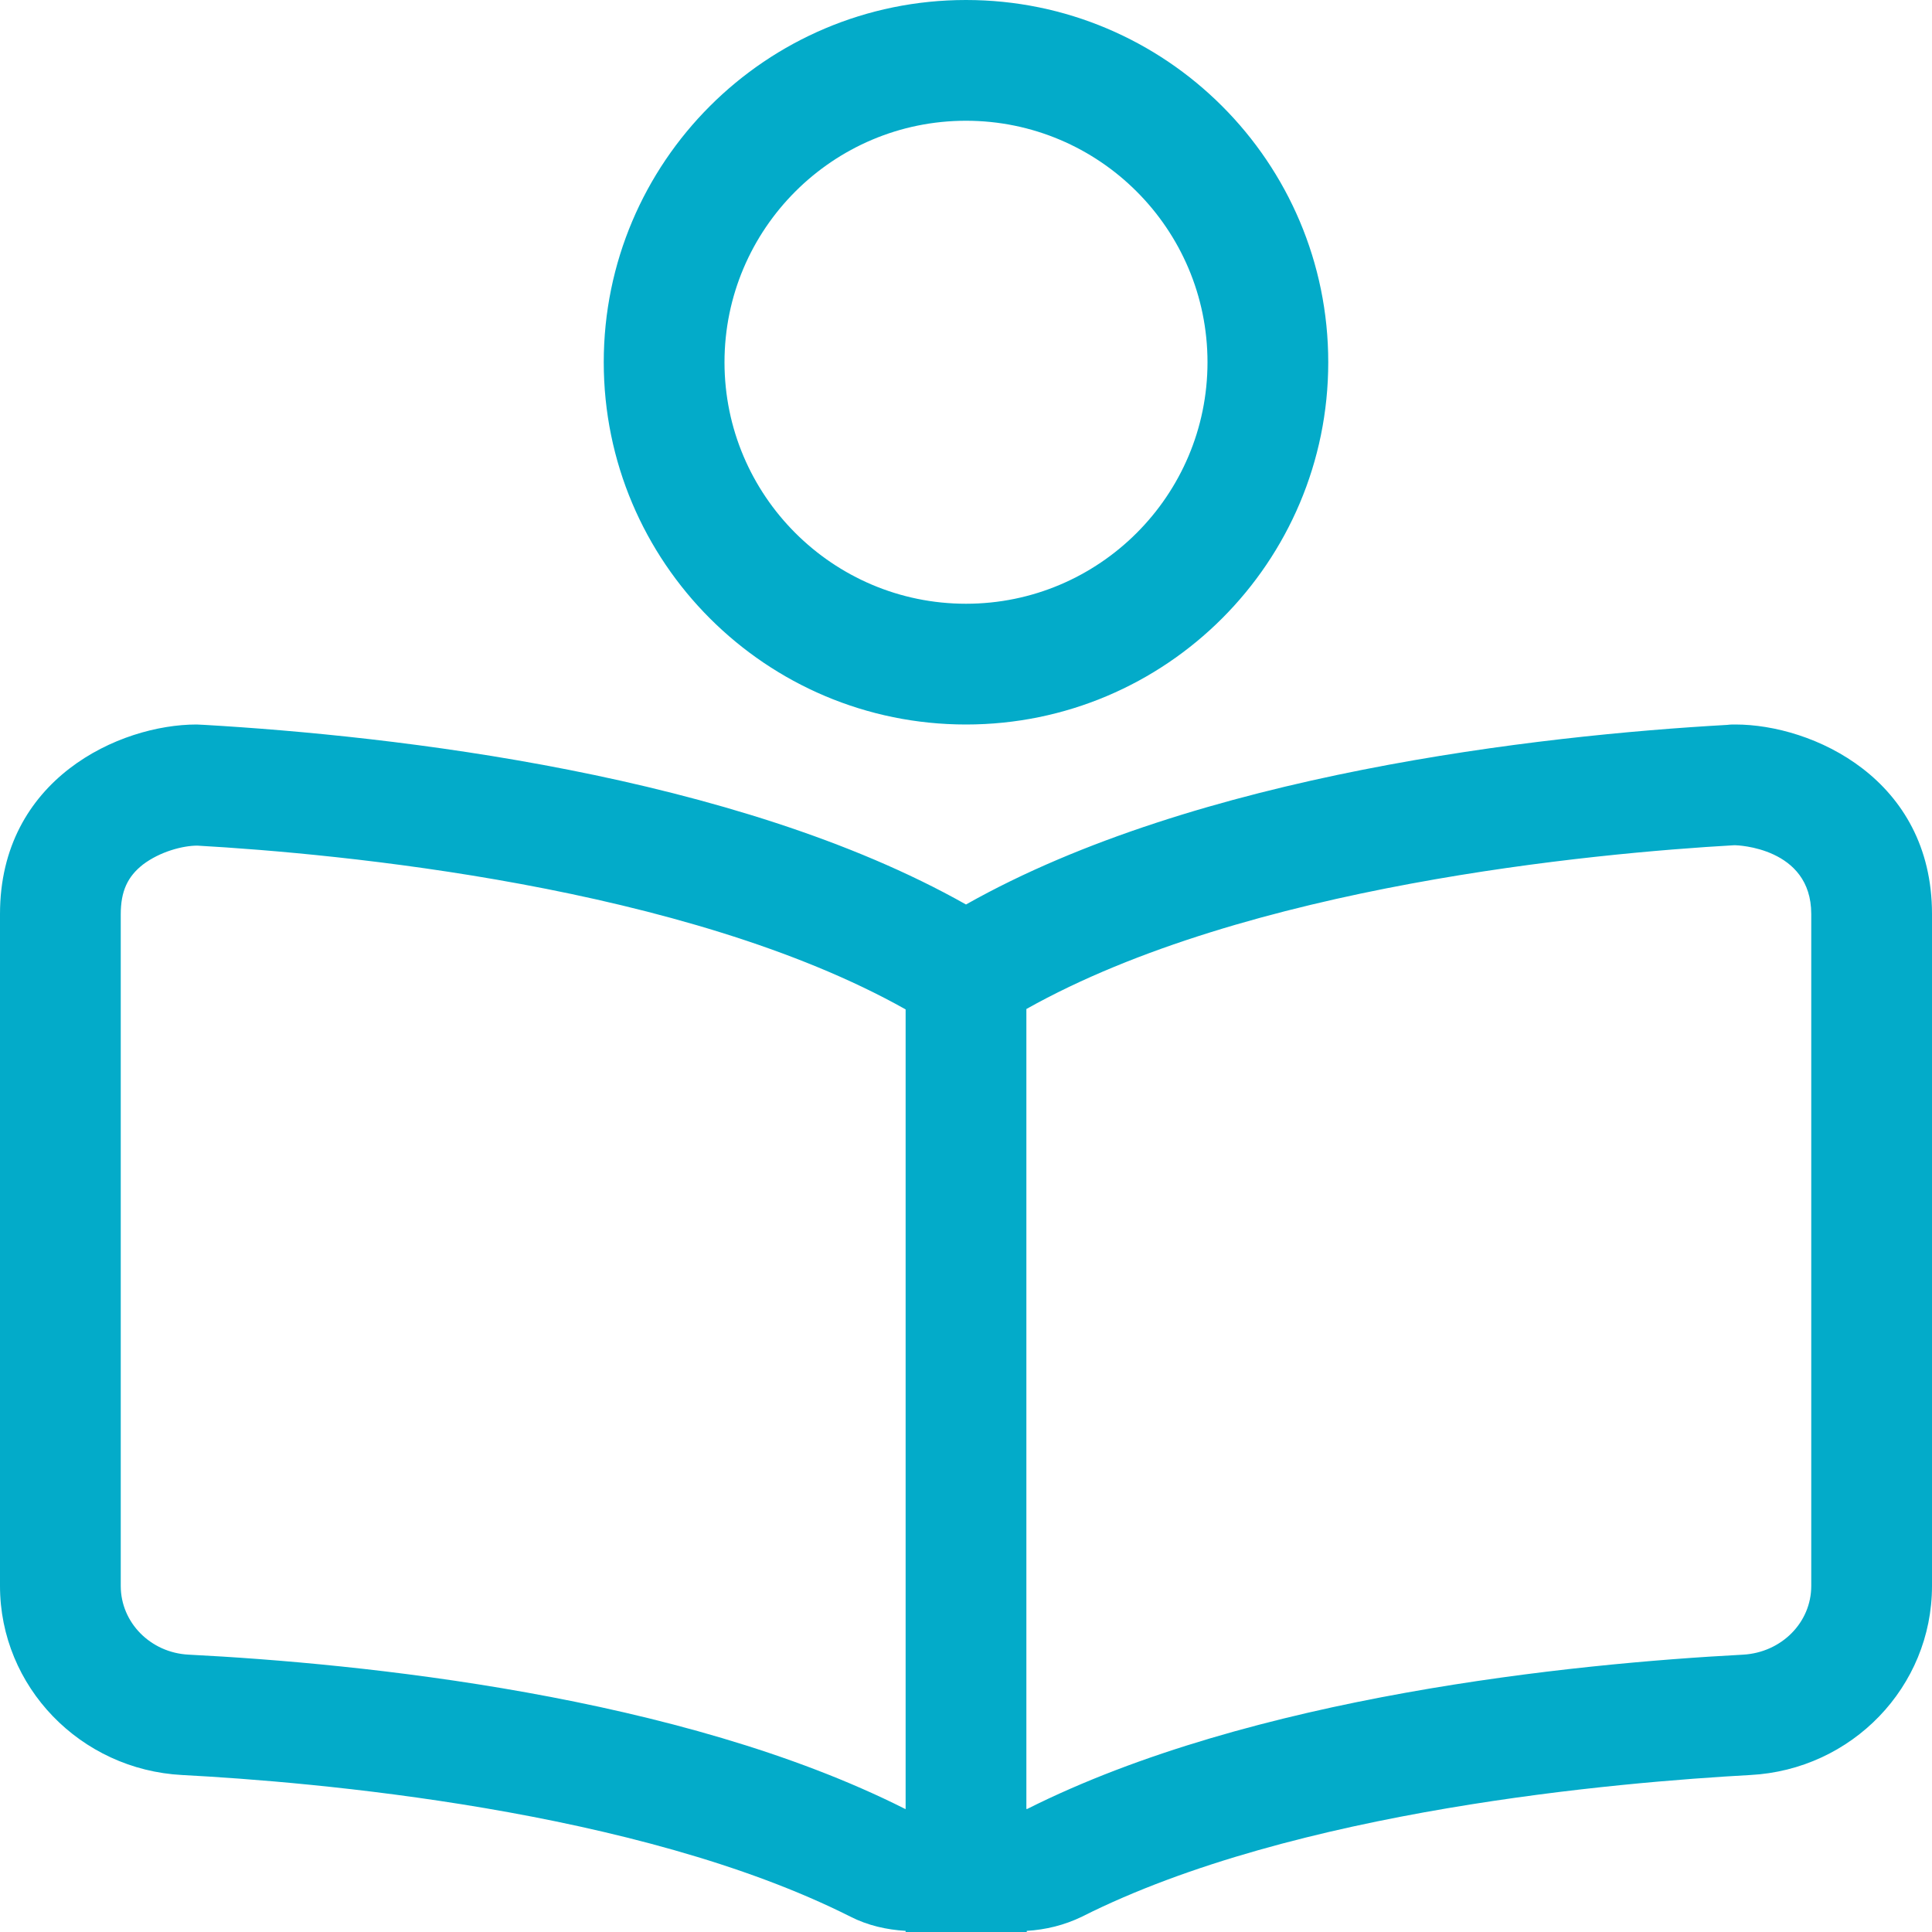 <?xml version="1.0" encoding="utf-8"?>
<!-- Generator: Adobe Illustrator 23.0.3, SVG Export Plug-In . SVG Version: 6.00 Build 0)  -->
<svg version="1.1" id="Layer_1" focusable="false" xmlns="http://www.w3.org/2000/svg" xmlns:xlink="http://www.w3.org/1999/xlink"
	 x="0px" y="0px" viewBox="0 0 512 512" style="enable-background:new 0 0 512 512;" xml:space="preserve">
<style type="text/css">
	.st0{fill:#03ABC9;}
</style>
<path class="st0" d="M459.9,192c-0.7,0-1.4,0-2.1,0.1c-49.8,2.8-140.5,13-201.8,47.6c-61.3-34.6-152.1-44.7-201.8-47.6
	c-0.7,0-1.4-0.1-2.1-0.1C31.7,192,0,206.4,0,242.2v178.1C0,447,21.3,469,48.3,470.4c34.4,1.8,120.6,9.1,177,37.5
	c4.7,2.4,9.7,3.5,14.7,3.8v0.3h2.3c0.1,0,0.2,0,0.3,0h26.9c0.1,0,0.2,0,0.3,0h2.3v-0.3c5-0.3,10-1.5,14.7-3.8
	c56.4-28.4,142.6-35.6,177-37.5C490.8,469,512,447,512,420.3V242.2C512,206.4,480.3,192,459.9,192z M240,479.4c-0.1,0-0.2,0-0.3-0.1
	c-59.6-30-144.4-38.5-189.7-40.8c-10.1-0.5-18-8.5-18-18.2v-178c0-6.1,1.8-10,5.9-13.2c4.5-3.4,10.5-5,14.4-5
	c37,2.1,129.3,10.6,187.7,43.4V479.4L240,479.4z M480,420.3c0,9.7-7.9,17.6-18,18.2c-45.3,2.4-130.1,10.9-189.8,40.9
	c-0.1,0-0.1,0-0.2,0v-212c58.4-32.8,150.7-41.3,187.5-43.4l0.4,0c0.2,0,20.1,0.5,20.1,18.2L480,420.3L480,420.3z M256,192
	c53,0,96-43,96-96S309,0,256,0s-96,43-96,96S203,192,256,192L256,192z M256,32c35.3,0,64,28.7,64,64s-28.7,64-64,64s-64-28.7-64-64
	S220.7,32,256,32z"/>
</svg>
